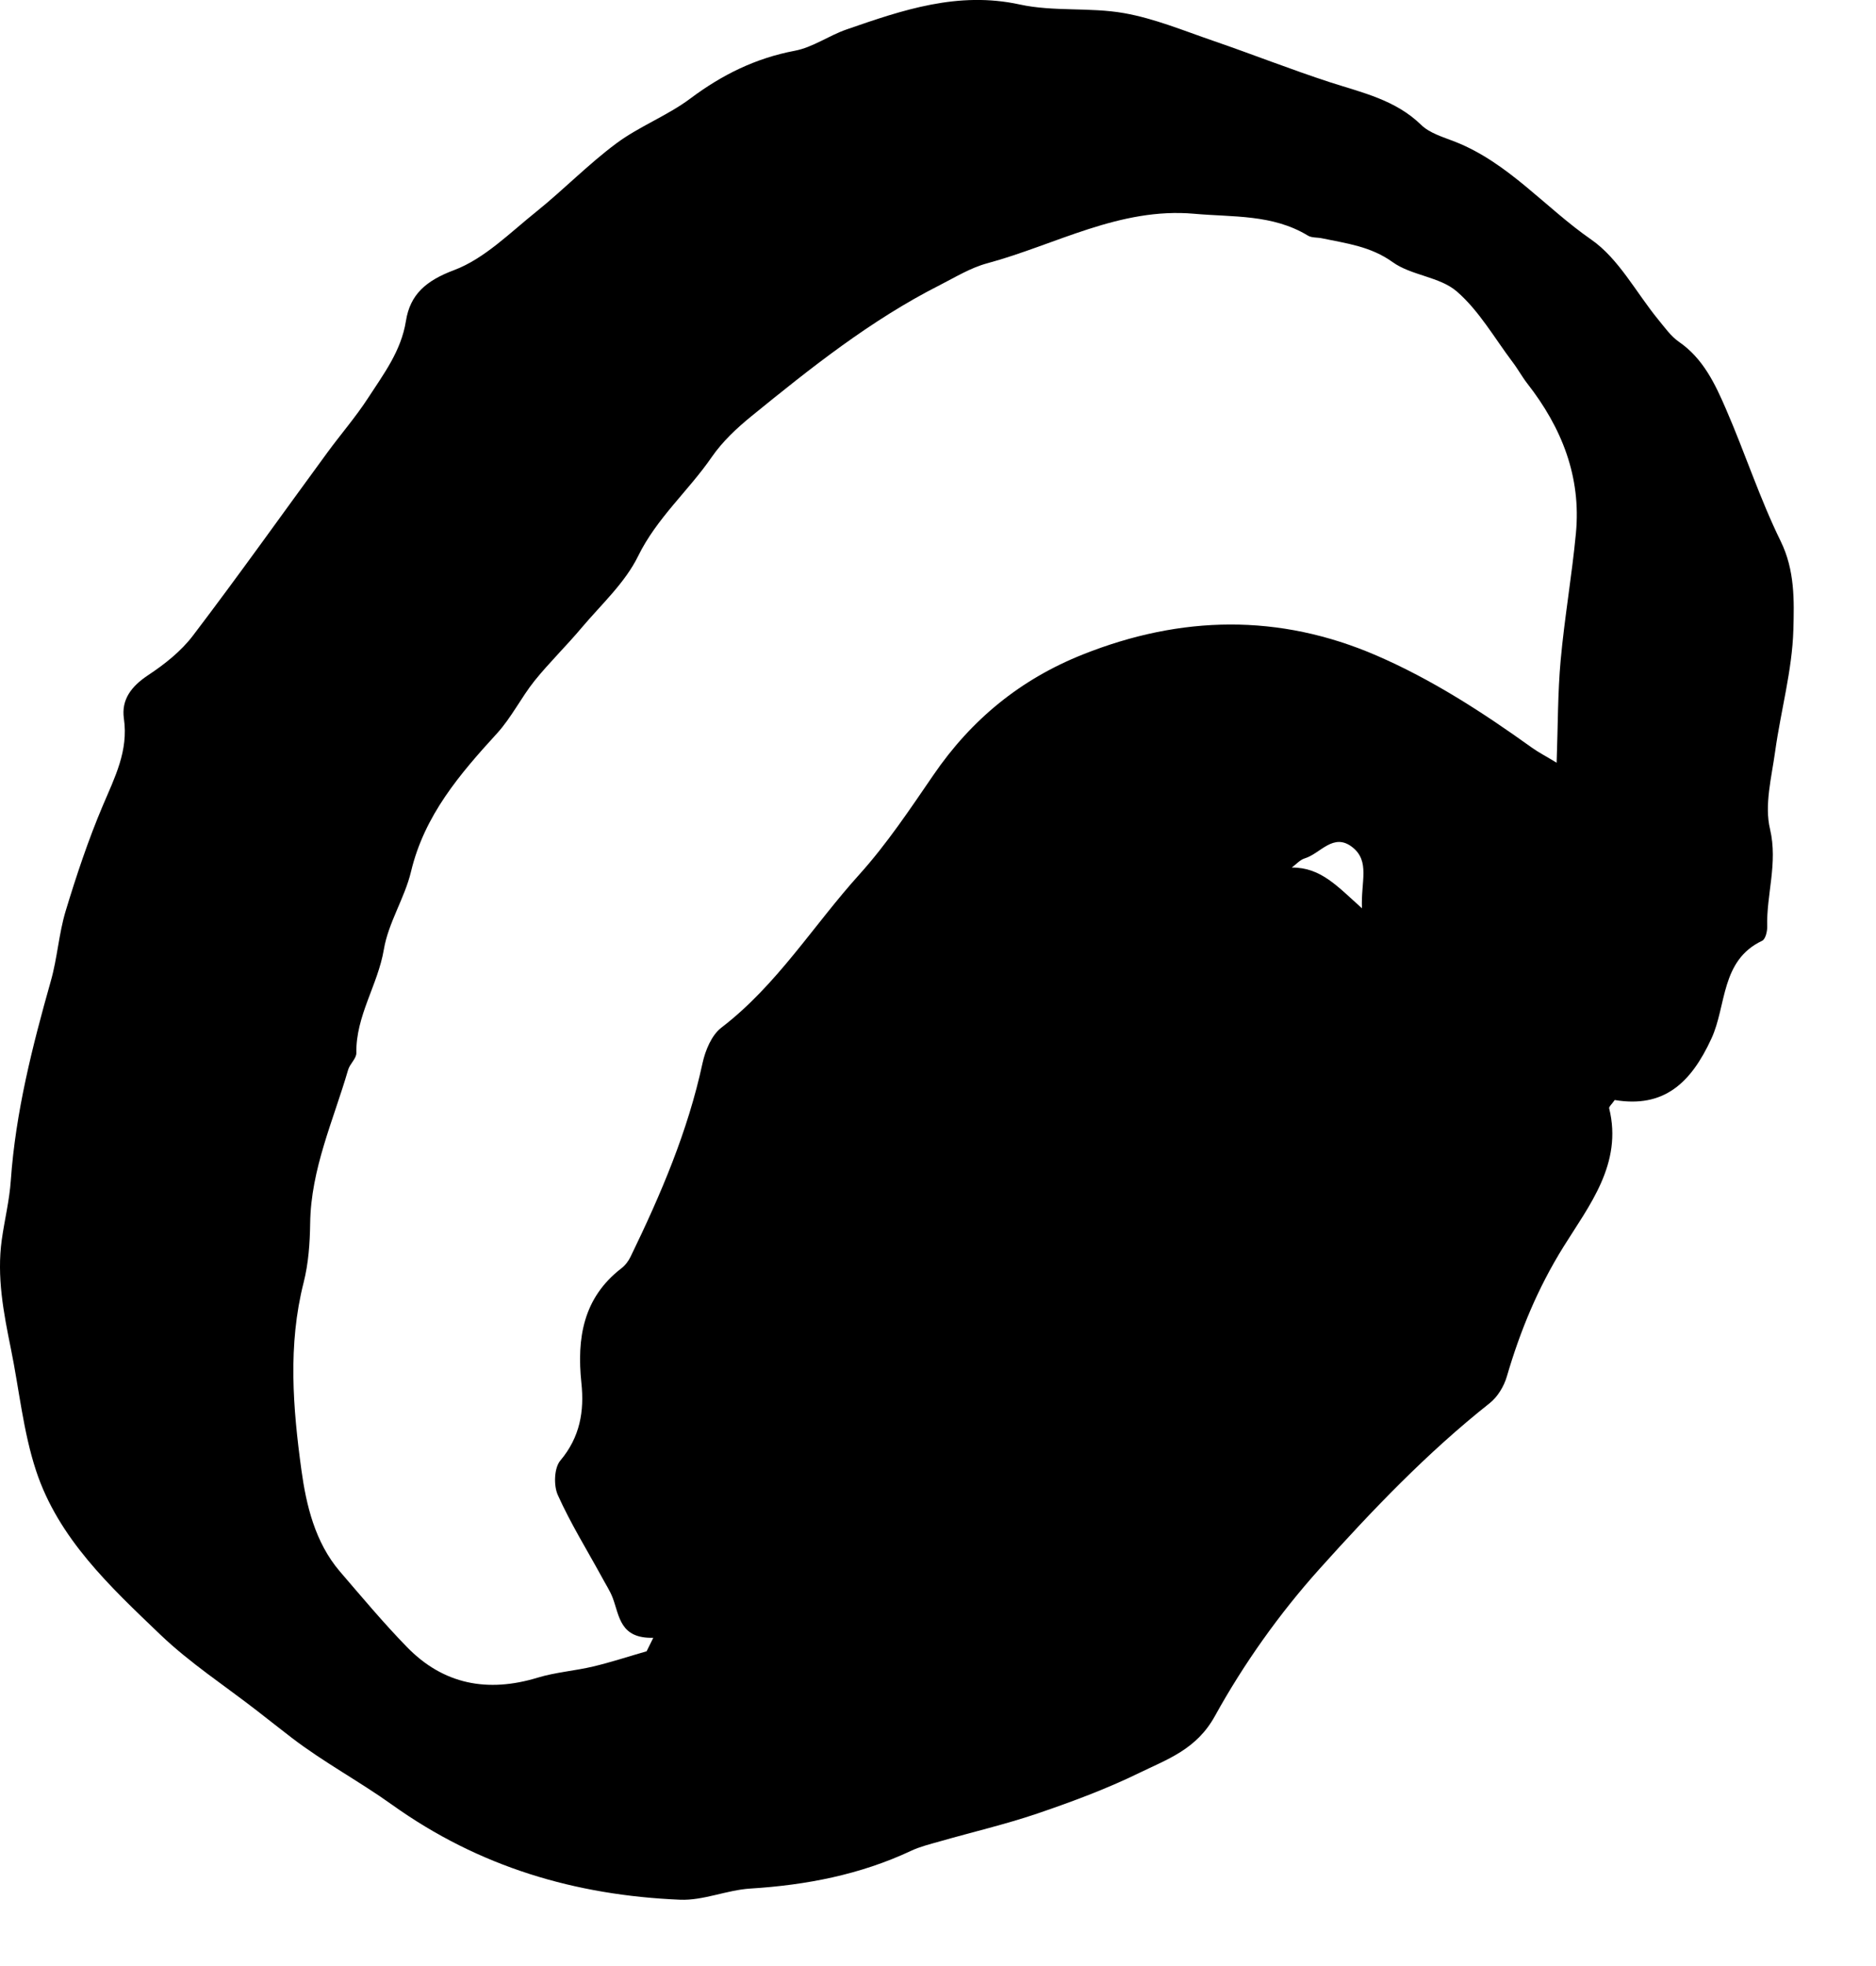 <?xml version="1.0" encoding="utf-8"?>
<svg xmlns="http://www.w3.org/2000/svg" fill="none" height="100%" overflow="visible" preserveAspectRatio="none" style="display: block;" viewBox="0 0 21 22" width="100%">
<path d="M18.074 12.311C18.042 12.357 18.009 12.384 18.013 12.402C18.167 13.023 17.786 13.494 17.502 13.951C17.214 14.414 17.017 14.892 16.867 15.405C16.835 15.514 16.764 15.632 16.675 15.702C15.976 16.255 15.361 16.899 14.77 17.557C14.322 18.056 13.923 18.617 13.599 19.204C13.392 19.578 13.066 19.686 12.751 19.84C12.384 20.019 11.998 20.162 11.611 20.294C11.254 20.415 10.884 20.501 10.521 20.605C10.412 20.636 10.301 20.663 10.2 20.71C9.629 20.978 9.026 21.094 8.4 21.133C8.136 21.149 7.873 21.269 7.613 21.258C6.441 21.209 5.363 20.892 4.387 20.194C4.027 19.936 3.625 19.721 3.267 19.447C3.137 19.347 3.008 19.245 2.878 19.144C2.515 18.862 2.125 18.608 1.794 18.291C1.235 17.756 0.653 17.216 0.403 16.455C0.259 16.017 0.215 15.548 0.122 15.093C0.04 14.69 -0.038 14.286 0.02 13.872C0.051 13.65 0.106 13.431 0.121 13.208C0.175 12.444 0.362 11.71 0.569 10.977C0.642 10.722 0.658 10.449 0.735 10.194C0.856 9.795 0.989 9.396 1.152 9.012C1.285 8.698 1.439 8.402 1.387 8.042C1.356 7.827 1.472 7.679 1.657 7.556C1.843 7.433 2.028 7.287 2.161 7.111C2.673 6.438 3.163 5.748 3.663 5.066C3.813 4.861 3.98 4.669 4.118 4.457C4.293 4.187 4.49 3.93 4.544 3.592C4.591 3.294 4.77 3.14 5.082 3.023C5.423 2.895 5.708 2.605 6.003 2.369C6.309 2.123 6.585 1.838 6.9 1.604C7.157 1.413 7.47 1.295 7.727 1.103C8.082 0.837 8.458 0.651 8.897 0.568C9.099 0.53 9.28 0.397 9.478 0.329C10.104 0.112 10.724 -0.1 11.414 0.05C11.793 0.133 12.199 0.079 12.583 0.147C12.923 0.207 13.249 0.343 13.579 0.456C14.018 0.607 14.451 0.778 14.893 0.922C15.253 1.038 15.621 1.118 15.908 1.397C16.003 1.49 16.152 1.533 16.283 1.584C16.884 1.819 17.296 2.323 17.811 2.68C18.12 2.894 18.314 3.273 18.563 3.577C18.635 3.664 18.703 3.762 18.794 3.825C19.065 4.012 19.198 4.294 19.32 4.576C19.533 5.066 19.698 5.577 19.932 6.054C20.093 6.381 20.084 6.722 20.075 7.047C20.062 7.502 19.934 7.954 19.871 8.409C19.831 8.699 19.749 9.009 19.814 9.279C19.903 9.66 19.772 10.009 19.782 10.372C19.783 10.425 19.762 10.51 19.726 10.527C19.26 10.747 19.328 11.254 19.158 11.621C18.927 12.123 18.623 12.401 18.074 12.309L18.074 12.311ZM7.238 18.478C7.263 18.428 7.288 18.378 7.313 18.327C6.94 18.337 6.935 18.085 6.859 17.881C6.829 17.802 6.781 17.73 6.741 17.655C6.573 17.347 6.387 17.048 6.244 16.729C6.196 16.622 6.203 16.425 6.273 16.343C6.493 16.081 6.542 15.792 6.508 15.474C6.456 14.976 6.527 14.524 6.954 14.194C6.998 14.161 7.035 14.112 7.059 14.062C7.397 13.366 7.7 12.659 7.864 11.897C7.895 11.755 7.965 11.585 8.073 11.501C8.697 11.024 9.104 10.356 9.62 9.785C9.928 9.443 10.187 9.054 10.449 8.672C10.873 8.052 11.423 7.601 12.123 7.323C13.222 6.886 14.318 6.864 15.408 7.335C16.03 7.604 16.597 7.971 17.146 8.365C17.22 8.418 17.302 8.46 17.425 8.535C17.44 8.117 17.437 7.751 17.47 7.389C17.513 6.913 17.596 6.442 17.641 5.966C17.701 5.334 17.482 4.785 17.097 4.292C17.037 4.215 16.99 4.127 16.93 4.049C16.728 3.781 16.556 3.476 16.307 3.261C16.116 3.096 15.799 3.084 15.589 2.933C15.342 2.756 15.072 2.724 14.8 2.667C14.747 2.655 14.683 2.663 14.64 2.636C14.245 2.396 13.8 2.431 13.368 2.392C12.534 2.318 11.818 2.739 11.052 2.946C10.865 2.996 10.692 3.103 10.517 3.192C9.746 3.583 9.073 4.119 8.407 4.661C8.245 4.793 8.087 4.942 7.969 5.112C7.707 5.493 7.352 5.796 7.142 6.225C6.996 6.522 6.732 6.763 6.513 7.022C6.342 7.226 6.15 7.412 5.983 7.619C5.834 7.806 5.725 8.029 5.565 8.205C5.146 8.663 4.751 9.124 4.601 9.753C4.53 10.05 4.347 10.325 4.297 10.624C4.23 11.022 3.982 11.367 3.989 11.783C3.99 11.845 3.916 11.905 3.897 11.971C3.732 12.538 3.48 13.081 3.472 13.689C3.469 13.91 3.453 14.138 3.399 14.351C3.221 15.051 3.279 15.756 3.374 16.45C3.428 16.842 3.526 17.258 3.803 17.583C4.049 17.869 4.291 18.159 4.554 18.429C4.964 18.851 5.46 18.943 6.019 18.773C6.22 18.712 6.435 18.697 6.641 18.648C6.842 18.6 7.039 18.535 7.238 18.478H7.238ZM15.246 10.163C15.232 9.866 15.34 9.637 15.137 9.479C14.925 9.314 14.781 9.552 14.606 9.605C14.552 9.621 14.508 9.673 14.46 9.708C14.787 9.705 14.972 9.92 15.245 10.163L15.246 10.163Z" fill="black" id="Vector"/>
</svg>
